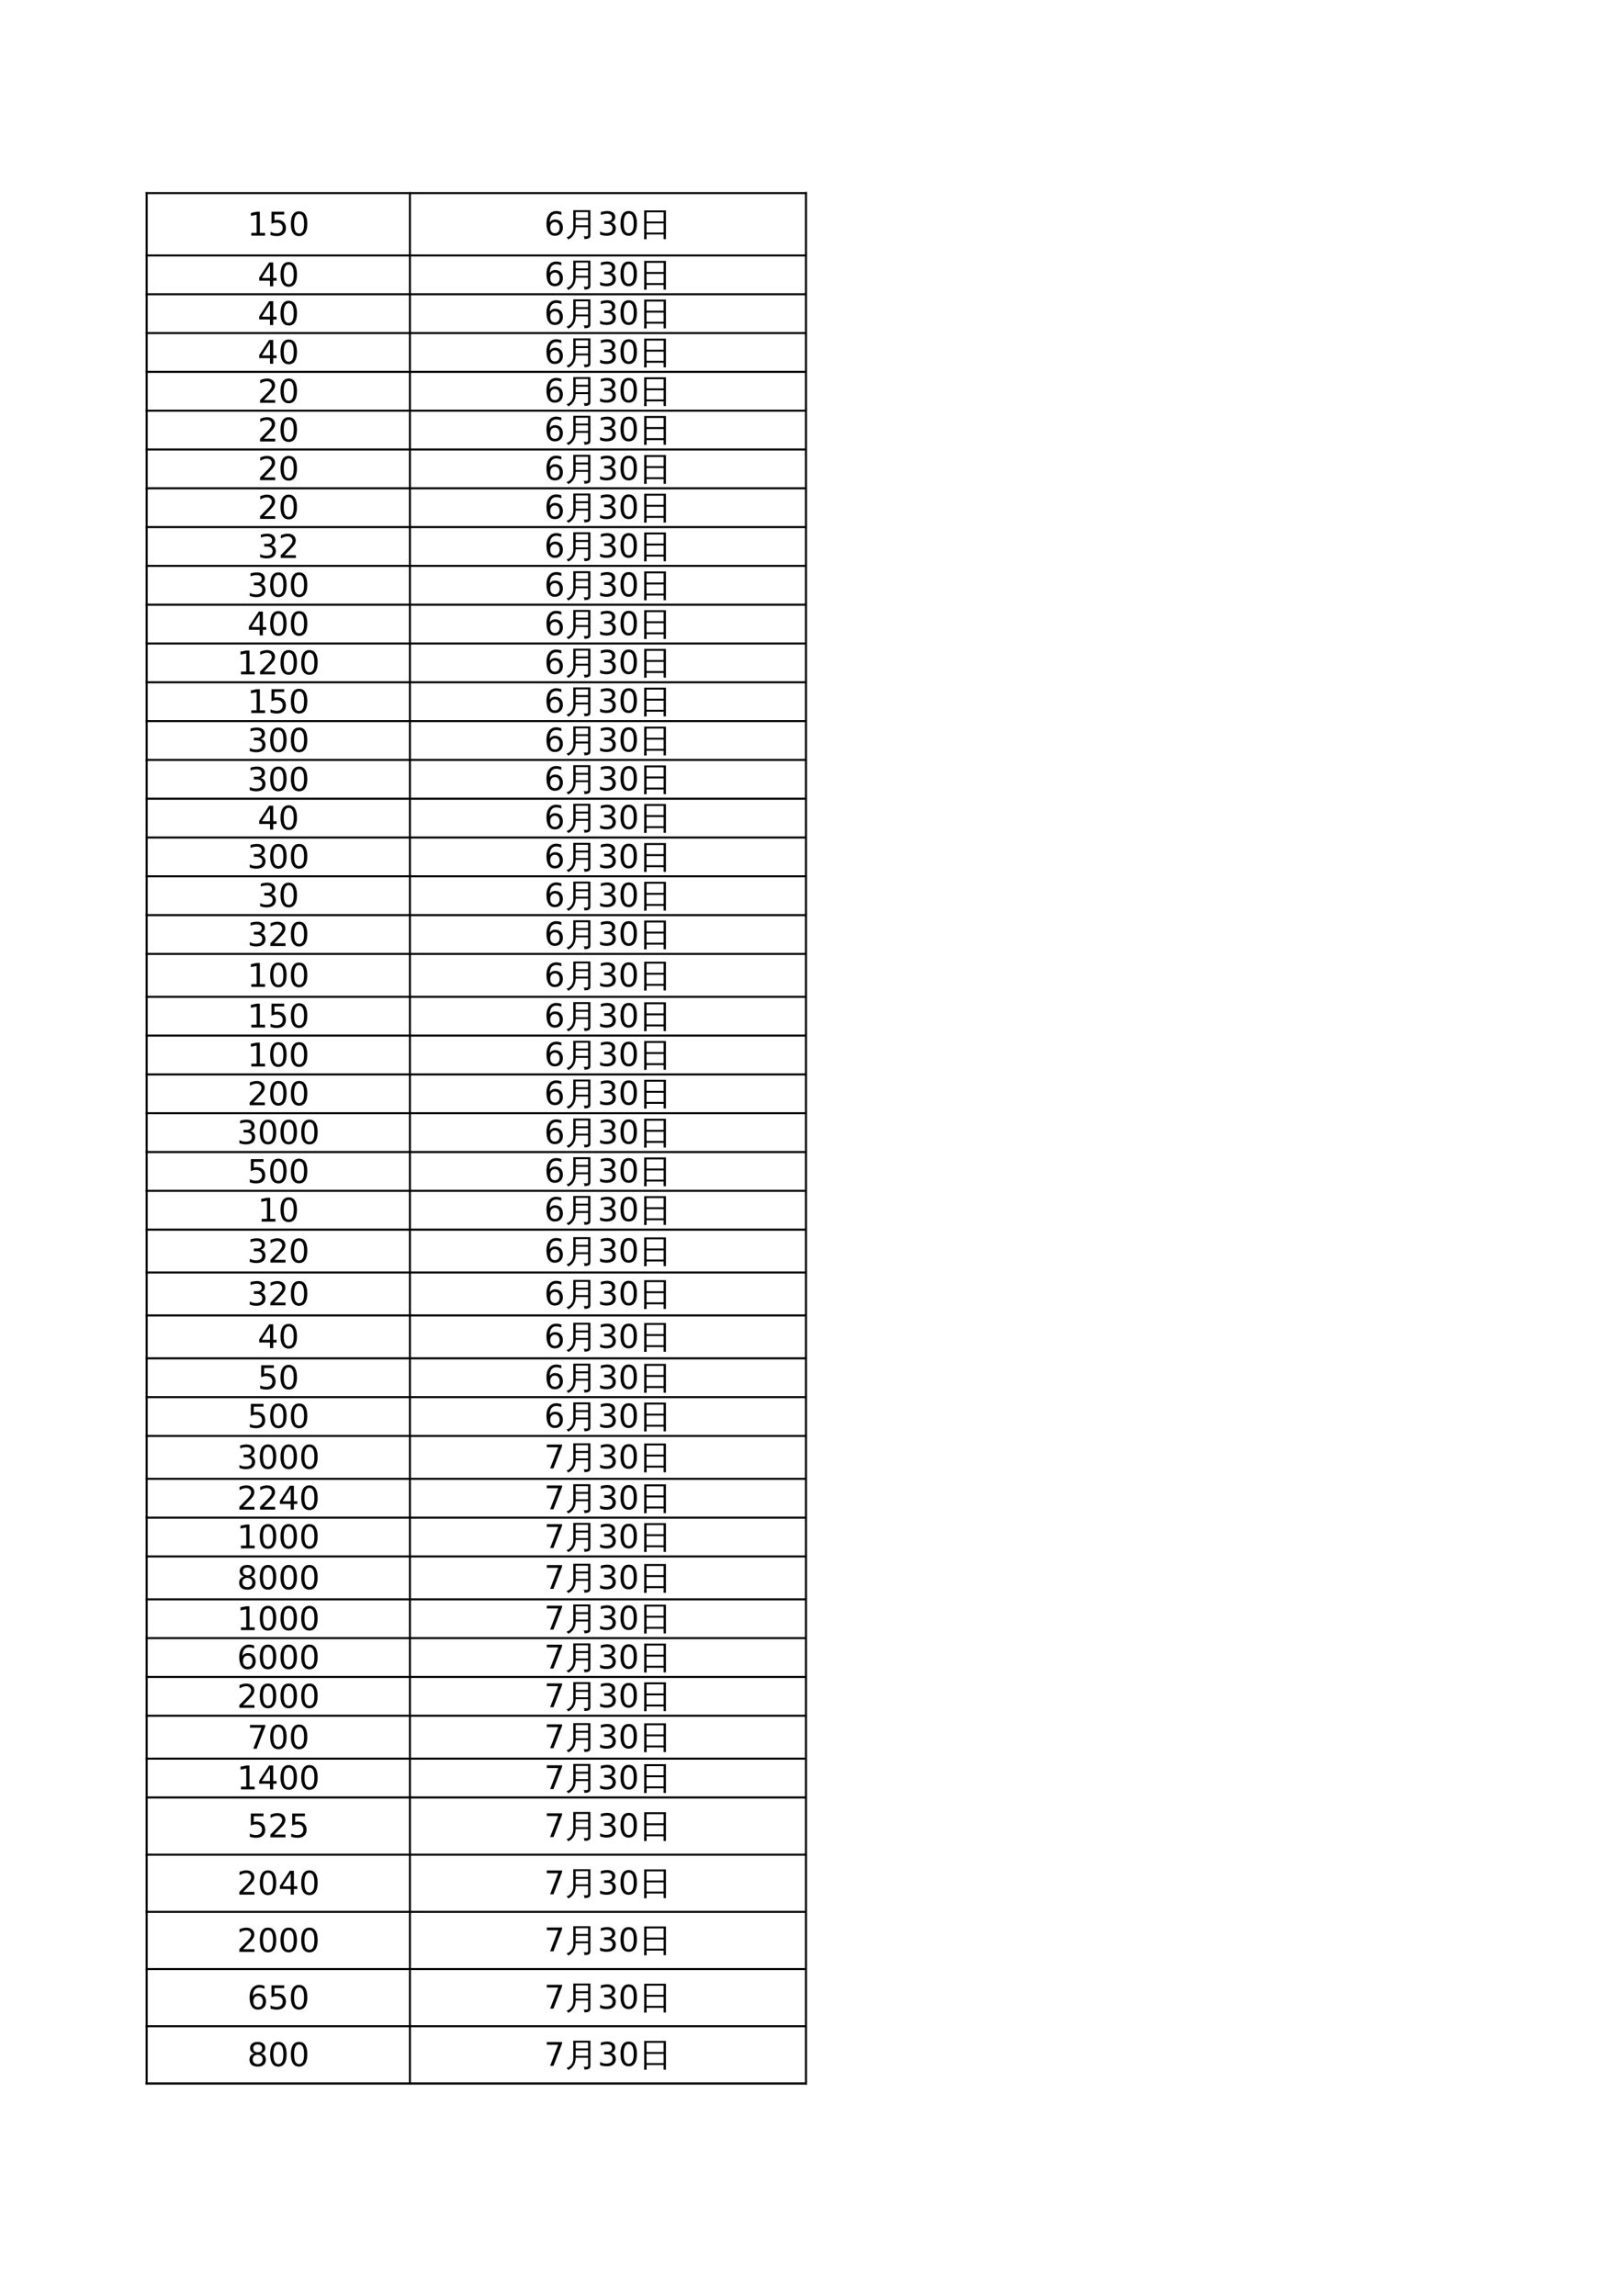<?xml version="1.0" encoding="UTF-8"?>
<svg xmlns="http://www.w3.org/2000/svg" xmlns:xlink="http://www.w3.org/1999/xlink" width="595.304pt" height="841.89pt" viewBox="0 0 595.304 841.89" version="1.1">
<defs>
<g>
<symbol overflow="visible" id="glyph0-0">
<path style="stroke:none;" d="M 0.594 2.125 L 0.594 -8.453 L 6.594 -8.453 L 6.594 2.125 Z M 1.266 1.453 L 5.922 1.453 L 5.922 -7.781 L 1.266 -7.781 Z M 1.266 1.453 "/>
</symbol>
<symbol overflow="visible" id="glyph0-1">
<path style="stroke:none;" d="M 1.484 -1 L 3.422 -1 L 3.422 -7.656 L 1.312 -7.234 L 1.312 -8.312 L 3.406 -8.734 L 4.594 -8.734 L 4.594 -1 L 6.516 -1 L 6.516 0 L 1.484 0 Z M 1.484 -1 "/>
</symbol>
<symbol overflow="visible" id="glyph0-2">
<path style="stroke:none;" d="M 1.297 -8.734 L 5.938 -8.734 L 5.938 -7.734 L 2.375 -7.734 L 2.375 -5.594 C 2.551 -5.656 2.723 -5.703 2.891 -5.734 C 3.055 -5.766 3.227 -5.781 3.406 -5.781 C 4.383 -5.781 5.156 -5.508 5.719 -4.969 C 6.289 -4.438 6.578 -3.711 6.578 -2.797 C 6.578 -1.859 6.285 -1.129 5.703 -0.609 C 5.117 -0.086 4.289 0.172 3.219 0.172 C 2.852 0.172 2.477 0.141 2.094 0.078 C 1.719 0.016 1.328 -0.078 0.922 -0.203 L 0.922 -1.391 C 1.273 -1.203 1.641 -1.062 2.016 -0.969 C 2.391 -0.875 2.785 -0.828 3.203 -0.828 C 3.879 -0.828 4.41 -1.004 4.797 -1.359 C 5.191 -1.711 5.391 -2.191 5.391 -2.797 C 5.391 -3.41 5.191 -3.895 4.797 -4.25 C 4.41 -4.602 3.879 -4.781 3.203 -4.781 C 2.891 -4.781 2.57 -4.742 2.25 -4.672 C 1.938 -4.598 1.617 -4.488 1.297 -4.344 Z M 1.297 -8.734 "/>
</symbol>
<symbol overflow="visible" id="glyph0-3">
<path style="stroke:none;" d="M 3.812 -7.953 C 3.195 -7.953 2.738 -7.648 2.438 -7.047 C 2.133 -6.453 1.984 -5.555 1.984 -4.359 C 1.984 -3.16 2.133 -2.258 2.438 -1.656 C 2.738 -1.062 3.195 -0.766 3.812 -0.766 C 4.426 -0.766 4.883 -1.062 5.188 -1.656 C 5.488 -2.258 5.641 -3.16 5.641 -4.359 C 5.641 -5.555 5.488 -6.453 5.188 -7.047 C 4.883 -7.648 4.426 -7.953 3.812 -7.953 Z M 3.812 -8.891 C 4.789 -8.891 5.535 -8.504 6.047 -7.734 C 6.566 -6.961 6.828 -5.836 6.828 -4.359 C 6.828 -2.891 6.566 -1.766 6.047 -0.984 C 5.535 -0.211 4.789 0.172 3.812 0.172 C 2.832 0.172 2.082 -0.211 1.562 -0.984 C 1.051 -1.766 0.797 -2.891 0.797 -4.359 C 0.797 -5.836 1.051 -6.961 1.562 -7.734 C 2.082 -8.504 2.832 -8.891 3.812 -8.891 Z M 3.812 -8.891 "/>
</symbol>
<symbol overflow="visible" id="glyph0-4">
<path style="stroke:none;" d="M 4.531 -7.703 L 1.547 -3.047 L 4.531 -3.047 Z M 4.219 -8.734 L 5.703 -8.734 L 5.703 -3.047 L 6.953 -3.047 L 6.953 -2.062 L 5.703 -2.062 L 5.703 0 L 4.531 0 L 4.531 -2.062 L 0.578 -2.062 L 0.578 -3.203 Z M 4.219 -8.734 "/>
</symbol>
<symbol overflow="visible" id="glyph0-5">
<path style="stroke:none;" d="M 2.297 -1 L 6.422 -1 L 6.422 0 L 0.875 0 L 0.875 -1 C 1.32 -1.457 1.93 -2.078 2.703 -2.859 C 3.484 -3.641 3.973 -4.145 4.172 -4.375 C 4.547 -4.801 4.805 -5.16 4.953 -5.453 C 5.109 -5.754 5.188 -6.047 5.188 -6.328 C 5.188 -6.785 5.023 -7.16 4.703 -7.453 C 4.379 -7.754 3.953 -7.906 3.422 -7.906 C 3.055 -7.906 2.664 -7.836 2.25 -7.703 C 1.844 -7.578 1.406 -7.383 0.938 -7.125 L 0.938 -8.312 C 1.414 -8.508 1.859 -8.656 2.266 -8.75 C 2.68 -8.844 3.062 -8.891 3.406 -8.891 C 4.312 -8.891 5.031 -8.66 5.562 -8.203 C 6.102 -7.754 6.375 -7.156 6.375 -6.406 C 6.375 -6.039 6.305 -5.695 6.172 -5.375 C 6.035 -5.051 5.789 -4.676 5.438 -4.25 C 5.344 -4.133 5.035 -3.805 4.516 -3.266 C 3.992 -2.723 3.254 -1.969 2.297 -1 Z M 2.297 -1 "/>
</symbol>
<symbol overflow="visible" id="glyph0-6">
<path style="stroke:none;" d="M 4.859 -4.703 C 5.43 -4.586 5.875 -4.336 6.188 -3.953 C 6.508 -3.566 6.672 -3.098 6.672 -2.547 C 6.672 -1.68 6.375 -1.008 5.781 -0.531 C 5.188 -0.062 4.344 0.172 3.25 0.172 C 2.883 0.172 2.504 0.133 2.109 0.062 C 1.723 -0.008 1.32 -0.117 0.906 -0.266 L 0.906 -1.406 C 1.238 -1.219 1.598 -1.07 1.984 -0.969 C 2.379 -0.875 2.789 -0.828 3.219 -0.828 C 3.957 -0.828 4.52 -0.973 4.906 -1.266 C 5.289 -1.555 5.484 -1.984 5.484 -2.547 C 5.484 -3.055 5.301 -3.457 4.938 -3.75 C 4.582 -4.039 4.082 -4.188 3.438 -4.188 L 2.422 -4.188 L 2.422 -5.156 L 3.484 -5.156 C 4.066 -5.156 4.508 -5.27 4.812 -5.5 C 5.125 -5.738 5.281 -6.07 5.281 -6.5 C 5.281 -6.957 5.117 -7.305 4.797 -7.547 C 4.484 -7.785 4.031 -7.906 3.438 -7.906 C 3.113 -7.906 2.766 -7.867 2.391 -7.797 C 2.023 -7.723 1.617 -7.613 1.172 -7.469 L 1.172 -8.516 C 1.617 -8.641 2.039 -8.734 2.438 -8.797 C 2.832 -8.859 3.203 -8.891 3.547 -8.891 C 4.441 -8.891 5.148 -8.688 5.672 -8.281 C 6.191 -7.875 6.453 -7.32 6.453 -6.625 C 6.453 -6.145 6.312 -5.738 6.031 -5.406 C 5.758 -5.07 5.367 -4.836 4.859 -4.703 Z M 4.859 -4.703 "/>
</symbol>
<symbol overflow="visible" id="glyph0-7">
<path style="stroke:none;" d="M 3.812 -4.156 C 3.25 -4.156 2.805 -4.004 2.484 -3.703 C 2.16 -3.398 2 -2.984 2 -2.453 C 2 -1.93 2.16 -1.52 2.484 -1.219 C 2.805 -0.914 3.25 -0.766 3.812 -0.766 C 4.375 -0.766 4.816 -0.914 5.141 -1.219 C 5.461 -1.52 5.625 -1.93 5.625 -2.453 C 5.625 -2.984 5.461 -3.398 5.141 -3.703 C 4.816 -4.004 4.375 -4.156 3.812 -4.156 Z M 2.625 -4.656 C 2.113 -4.781 1.719 -5.016 1.438 -5.359 C 1.156 -5.703 1.016 -6.125 1.016 -6.625 C 1.016 -7.32 1.266 -7.875 1.766 -8.281 C 2.266 -8.688 2.945 -8.891 3.812 -8.891 C 4.676 -8.891 5.352 -8.688 5.844 -8.281 C 6.344 -7.875 6.594 -7.32 6.594 -6.625 C 6.594 -6.125 6.453 -5.703 6.172 -5.359 C 5.891 -5.016 5.5 -4.781 5 -4.656 C 5.57 -4.52 6.016 -4.258 6.328 -3.875 C 6.648 -3.488 6.812 -3.016 6.812 -2.453 C 6.812 -1.609 6.551 -0.957 6.031 -0.5 C 5.508 -0.051 4.77 0.172 3.812 0.172 C 2.844 0.172 2.098 -0.051 1.578 -0.5 C 1.066 -0.957 0.812 -1.609 0.812 -2.453 C 0.812 -3.016 0.969 -3.488 1.281 -3.875 C 1.602 -4.258 2.051 -4.52 2.625 -4.656 Z M 2.188 -6.516 C 2.188 -6.066 2.328 -5.711 2.609 -5.453 C 2.898 -5.203 3.301 -5.078 3.812 -5.078 C 4.312 -5.078 4.707 -5.203 5 -5.453 C 5.289 -5.711 5.438 -6.066 5.438 -6.516 C 5.438 -6.973 5.289 -7.328 5 -7.578 C 4.707 -7.828 4.312 -7.953 3.812 -7.953 C 3.301 -7.953 2.898 -7.828 2.609 -7.578 C 2.328 -7.328 2.188 -6.973 2.188 -6.516 Z M 2.188 -6.516 "/>
</symbol>
<symbol overflow="visible" id="glyph0-8">
<path style="stroke:none;" d="M 3.953 -4.844 C 3.422 -4.844 3 -4.66 2.688 -4.297 C 2.383 -3.93 2.234 -3.43 2.234 -2.797 C 2.234 -2.172 2.383 -1.676 2.688 -1.312 C 3 -0.945 3.422 -0.766 3.953 -0.766 C 4.484 -0.766 4.906 -0.945 5.219 -1.312 C 5.531 -1.676 5.688 -2.172 5.688 -2.797 C 5.688 -3.43 5.531 -3.93 5.219 -4.297 C 4.906 -4.66 4.484 -4.844 3.953 -4.844 Z M 6.297 -8.547 L 6.297 -7.469 C 6.004 -7.602 5.707 -7.707 5.406 -7.781 C 5.102 -7.863 4.801 -7.906 4.5 -7.906 C 3.719 -7.906 3.117 -7.641 2.703 -7.109 C 2.297 -6.578 2.066 -5.781 2.016 -4.719 C 2.242 -5.062 2.531 -5.32 2.875 -5.5 C 3.227 -5.688 3.613 -5.781 4.031 -5.781 C 4.906 -5.781 5.598 -5.508 6.109 -4.969 C 6.617 -4.438 6.875 -3.711 6.875 -2.797 C 6.875 -1.898 6.609 -1.18 6.078 -0.641 C 5.547 -0.098 4.836 0.172 3.953 0.172 C 2.941 0.172 2.172 -0.211 1.641 -0.984 C 1.109 -1.766 0.844 -2.891 0.844 -4.359 C 0.844 -5.742 1.164 -6.844 1.812 -7.656 C 2.469 -8.477 3.348 -8.891 4.453 -8.891 C 4.754 -8.891 5.055 -8.859 5.359 -8.797 C 5.66 -8.742 5.973 -8.66 6.297 -8.547 Z M 6.297 -8.547 "/>
</symbol>
<symbol overflow="visible" id="glyph0-9">
<path style="stroke:none;" d="M 0.984 -8.734 L 6.594 -8.734 L 6.594 -8.234 L 3.422 0 L 2.188 0 L 5.172 -7.734 L 0.984 -7.734 Z M 0.984 -8.734 "/>
</symbol>
<symbol overflow="visible" id="glyph1-0">
<path style="stroke:none;" d="M 0.391 0 L 0.391 -7.984 L 3.578 -7.984 L 3.578 0 Z M 0.797 -0.391 L 3.188 -0.391 L 3.188 -7.578 L 0.797 -7.578 Z M 0.797 -0.391 "/>
</symbol>
<symbol overflow="visible" id="glyph1-1">
<path style="stroke:none;" d="M 8.484 -0.391 L 8.484 -2.969 L 3.938 -2.969 C 3.945 -1.875 3.691 -0.938 3.172 -0.156 C 2.648 0.625 1.988 1.188 1.188 1.531 C 1.062 1.188 0.832 0.941 0.5 0.797 C 1.258 0.586 1.879 0.16 2.359 -0.484 C 2.836 -1.141 3.078 -1.93 3.078 -2.859 L 3.062 -9.203 L 9.344 -9.203 L 9.344 -0.078 C 9.344 0.473 9.176 0.848 8.844 1.047 C 8.469 1.266 7.895 1.375 7.125 1.375 C 7.207 0.969 7.109 0.613 6.828 0.312 C 7.086 0.344 7.383 0.359 7.719 0.359 C 8.051 0.367 8.258 0.336 8.344 0.266 C 8.438 0.191 8.484 -0.023 8.484 -0.391 Z M 8.484 -6.375 L 8.484 -8.5 L 3.938 -8.5 L 3.938 -6.375 Z M 8.484 -3.656 L 8.484 -5.672 L 3.938 -5.672 L 3.938 -3.656 Z M 8.484 -3.656 "/>
</symbol>
<symbol overflow="visible" id="glyph1-2">
<path style="stroke:none;" d="M 2.797 1.453 C 2.484 1.422 2.164 1.422 1.844 1.453 C 1.875 0.867 1.891 0.285 1.891 -0.297 L 1.891 -9.125 L 9.859 -9.125 L 9.859 1.422 L 9.016 1.422 L 9.016 -0.297 L 2.75 -0.297 C 2.75 0.285 2.766 0.867 2.797 1.453 Z M 9.016 -5.062 L 9.016 -8.422 L 2.75 -8.422 L 2.75 -5.062 Z M 9.016 -1 L 9.016 -4.359 L 2.75 -4.359 L 2.75 -1 Z M 9.016 -1 "/>
</symbol>
</g>
</defs>
<g id="surface26">
<path style="fill:none;stroke-width:0.75;stroke-linecap:butt;stroke-linejoin:round;stroke:rgb(0%,0%,0%);stroke-opacity:1;stroke-miterlimit:10;" d="M 53.434 771.081 L 295.992 771.081 " transform="matrix(1,0,0,-1,0,841.89)"/>
<path style="fill:none;stroke-width:0.75;stroke-linecap:butt;stroke-linejoin:round;stroke:rgb(0%,0%,0%);stroke-opacity:1;stroke-miterlimit:10;" d="M 53.801 771.448 L 53.801 77.472 " transform="matrix(1,0,0,-1,0,841.89)"/>
<path style="fill:none;stroke-width:0.75;stroke-linecap:butt;stroke-linejoin:round;stroke:rgb(0%,0%,0%);stroke-opacity:1;stroke-miterlimit:10;" d="M 150.352 771.448 L 150.352 77.472 " transform="matrix(1,0,0,-1,0,841.89)"/>
<path style="fill:none;stroke-width:0.75;stroke-linecap:butt;stroke-linejoin:round;stroke:rgb(0%,0%,0%);stroke-opacity:1;stroke-miterlimit:10;" d="M 295.625 771.448 L 295.625 77.472 " transform="matrix(1,0,0,-1,0,841.89)"/>
<path style="fill:none;stroke-width:0.75;stroke-linecap:butt;stroke-linejoin:round;stroke:rgb(0%,0%,0%);stroke-opacity:1;stroke-miterlimit:10;" d="M 295.625 771.448 L 295.625 77.472 " transform="matrix(1,0,0,-1,0,841.89)"/>
<path style="fill:none;stroke-width:0.75;stroke-linecap:butt;stroke-linejoin:round;stroke:rgb(0%,0%,0%);stroke-opacity:1;stroke-miterlimit:10;" d="M 53.434 748.202 L 295.992 748.202 " transform="matrix(1,0,0,-1,0,841.89)"/>
<path style="fill:none;stroke-width:0.75;stroke-linecap:butt;stroke-linejoin:round;stroke:rgb(0%,0%,0%);stroke-opacity:1;stroke-miterlimit:10;" d="M 53.434 733.976 L 295.992 733.976 " transform="matrix(1,0,0,-1,0,841.89)"/>
<path style="fill:none;stroke-width:0.75;stroke-linecap:butt;stroke-linejoin:round;stroke:rgb(0%,0%,0%);stroke-opacity:1;stroke-miterlimit:10;" d="M 53.434 719.745 L 295.992 719.745 " transform="matrix(1,0,0,-1,0,841.89)"/>
<path style="fill:none;stroke-width:0.75;stroke-linecap:butt;stroke-linejoin:round;stroke:rgb(0%,0%,0%);stroke-opacity:1;stroke-miterlimit:10;" d="M 53.434 705.515 L 295.992 705.515 " transform="matrix(1,0,0,-1,0,841.89)"/>
<path style="fill:none;stroke-width:0.75;stroke-linecap:butt;stroke-linejoin:round;stroke:rgb(0%,0%,0%);stroke-opacity:1;stroke-miterlimit:10;" d="M 53.434 691.284 L 295.992 691.284 " transform="matrix(1,0,0,-1,0,841.89)"/>
<path style="fill:none;stroke-width:0.75;stroke-linecap:butt;stroke-linejoin:round;stroke:rgb(0%,0%,0%);stroke-opacity:1;stroke-miterlimit:10;" d="M 53.434 677.054 L 295.992 677.054 " transform="matrix(1,0,0,-1,0,841.89)"/>
<path style="fill:none;stroke-width:0.75;stroke-linecap:butt;stroke-linejoin:round;stroke:rgb(0%,0%,0%);stroke-opacity:1;stroke-miterlimit:10;" d="M 53.434 662.823 L 295.992 662.823 " transform="matrix(1,0,0,-1,0,841.89)"/>
<path style="fill:none;stroke-width:0.75;stroke-linecap:butt;stroke-linejoin:round;stroke:rgb(0%,0%,0%);stroke-opacity:1;stroke-miterlimit:10;" d="M 53.434 648.597 L 295.992 648.597 " transform="matrix(1,0,0,-1,0,841.89)"/>
<path style="fill:none;stroke-width:0.75;stroke-linecap:butt;stroke-linejoin:round;stroke:rgb(0%,0%,0%);stroke-opacity:1;stroke-miterlimit:10;" d="M 53.434 634.366 L 295.992 634.366 " transform="matrix(1,0,0,-1,0,841.89)"/>
<path style="fill:none;stroke-width:0.75;stroke-linecap:butt;stroke-linejoin:round;stroke:rgb(0%,0%,0%);stroke-opacity:1;stroke-miterlimit:10;" d="M 53.434 620.136 L 295.992 620.136 " transform="matrix(1,0,0,-1,0,841.89)"/>
<path style="fill:none;stroke-width:0.75;stroke-linecap:butt;stroke-linejoin:round;stroke:rgb(0%,0%,0%);stroke-opacity:1;stroke-miterlimit:10;" d="M 53.434 605.905 L 295.992 605.905 " transform="matrix(1,0,0,-1,0,841.89)"/>
<path style="fill:none;stroke-width:0.75;stroke-linecap:butt;stroke-linejoin:round;stroke:rgb(0%,0%,0%);stroke-opacity:1;stroke-miterlimit:10;" d="M 53.434 591.675 L 295.992 591.675 " transform="matrix(1,0,0,-1,0,841.89)"/>
<path style="fill:none;stroke-width:0.75;stroke-linecap:butt;stroke-linejoin:round;stroke:rgb(0%,0%,0%);stroke-opacity:1;stroke-miterlimit:10;" d="M 53.434 577.444 L 295.992 577.444 " transform="matrix(1,0,0,-1,0,841.89)"/>
<path style="fill:none;stroke-width:0.75;stroke-linecap:butt;stroke-linejoin:round;stroke:rgb(0%,0%,0%);stroke-opacity:1;stroke-miterlimit:10;" d="M 53.434 563.214 L 295.992 563.214 " transform="matrix(1,0,0,-1,0,841.89)"/>
<path style="fill:none;stroke-width:0.75;stroke-linecap:butt;stroke-linejoin:round;stroke:rgb(0%,0%,0%);stroke-opacity:1;stroke-miterlimit:10;" d="M 53.434 548.984 L 295.992 548.984 " transform="matrix(1,0,0,-1,0,841.89)"/>
<path style="fill:none;stroke-width:0.75;stroke-linecap:butt;stroke-linejoin:round;stroke:rgb(0%,0%,0%);stroke-opacity:1;stroke-miterlimit:10;" d="M 53.434 534.757 L 295.992 534.757 " transform="matrix(1,0,0,-1,0,841.89)"/>
<path style="fill:none;stroke-width:0.75;stroke-linecap:butt;stroke-linejoin:round;stroke:rgb(0%,0%,0%);stroke-opacity:1;stroke-miterlimit:10;" d="M 53.434 520.526 L 295.992 520.526 " transform="matrix(1,0,0,-1,0,841.89)"/>
<path style="fill:none;stroke-width:0.75;stroke-linecap:butt;stroke-linejoin:round;stroke:rgb(0%,0%,0%);stroke-opacity:1;stroke-miterlimit:10;" d="M 53.434 506.296 L 295.992 506.296 " transform="matrix(1,0,0,-1,0,841.89)"/>
<path style="fill:none;stroke-width:0.75;stroke-linecap:butt;stroke-linejoin:round;stroke:rgb(0%,0%,0%);stroke-opacity:1;stroke-miterlimit:10;" d="M 53.434 492.066 L 295.992 492.066 " transform="matrix(1,0,0,-1,0,841.89)"/>
<path style="fill:none;stroke-width:0.75;stroke-linecap:butt;stroke-linejoin:round;stroke:rgb(0%,0%,0%);stroke-opacity:1;stroke-miterlimit:10;" d="M 53.434 476.331 L 295.992 476.331 " transform="matrix(1,0,0,-1,0,841.89)"/>
<path style="fill:none;stroke-width:0.75;stroke-linecap:butt;stroke-linejoin:round;stroke:rgb(0%,0%,0%);stroke-opacity:1;stroke-miterlimit:10;" d="M 53.434 462.105 L 295.992 462.105 " transform="matrix(1,0,0,-1,0,841.89)"/>
<path style="fill:none;stroke-width:0.75;stroke-linecap:butt;stroke-linejoin:round;stroke:rgb(0%,0%,0%);stroke-opacity:1;stroke-miterlimit:10;" d="M 53.434 447.874 L 295.992 447.874 " transform="matrix(1,0,0,-1,0,841.89)"/>
<path style="fill:none;stroke-width:0.75;stroke-linecap:butt;stroke-linejoin:round;stroke:rgb(0%,0%,0%);stroke-opacity:1;stroke-miterlimit:10;" d="M 53.434 433.644 L 295.992 433.644 " transform="matrix(1,0,0,-1,0,841.89)"/>
<path style="fill:none;stroke-width:0.75;stroke-linecap:butt;stroke-linejoin:round;stroke:rgb(0%,0%,0%);stroke-opacity:1;stroke-miterlimit:10;" d="M 53.434 419.413 L 295.992 419.413 " transform="matrix(1,0,0,-1,0,841.89)"/>
<path style="fill:none;stroke-width:0.75;stroke-linecap:butt;stroke-linejoin:round;stroke:rgb(0%,0%,0%);stroke-opacity:1;stroke-miterlimit:10;" d="M 53.434 405.183 L 295.992 405.183 " transform="matrix(1,0,0,-1,0,841.89)"/>
<path style="fill:none;stroke-width:0.75;stroke-linecap:butt;stroke-linejoin:round;stroke:rgb(0%,0%,0%);stroke-opacity:1;stroke-miterlimit:10;" d="M 53.434 390.952 L 295.992 390.952 " transform="matrix(1,0,0,-1,0,841.89)"/>
<path style="fill:none;stroke-width:0.75;stroke-linecap:butt;stroke-linejoin:round;stroke:rgb(0%,0%,0%);stroke-opacity:1;stroke-miterlimit:10;" d="M 53.434 375.222 L 295.992 375.222 " transform="matrix(1,0,0,-1,0,841.89)"/>
<path style="fill:none;stroke-width:0.75;stroke-linecap:butt;stroke-linejoin:round;stroke:rgb(0%,0%,0%);stroke-opacity:1;stroke-miterlimit:10;" d="M 53.434 359.487 L 295.992 359.487 " transform="matrix(1,0,0,-1,0,841.89)"/>
<path style="fill:none;stroke-width:0.75;stroke-linecap:butt;stroke-linejoin:round;stroke:rgb(0%,0%,0%);stroke-opacity:1;stroke-miterlimit:10;" d="M 53.434 343.757 L 295.992 343.757 " transform="matrix(1,0,0,-1,0,841.89)"/>
<path style="fill:none;stroke-width:0.75;stroke-linecap:butt;stroke-linejoin:round;stroke:rgb(0%,0%,0%);stroke-opacity:1;stroke-miterlimit:10;" d="M 53.434 329.526 L 295.992 329.526 " transform="matrix(1,0,0,-1,0,841.89)"/>
<path style="fill:none;stroke-width:0.75;stroke-linecap:butt;stroke-linejoin:round;stroke:rgb(0%,0%,0%);stroke-opacity:1;stroke-miterlimit:10;" d="M 53.434 315.296 L 295.992 315.296 " transform="matrix(1,0,0,-1,0,841.89)"/>
<path style="fill:none;stroke-width:0.75;stroke-linecap:butt;stroke-linejoin:round;stroke:rgb(0%,0%,0%);stroke-opacity:1;stroke-miterlimit:10;" d="M 53.434 299.566 L 295.992 299.566 " transform="matrix(1,0,0,-1,0,841.89)"/>
<path style="fill:none;stroke-width:0.75;stroke-linecap:butt;stroke-linejoin:round;stroke:rgb(0%,0%,0%);stroke-opacity:1;stroke-miterlimit:10;" d="M 53.434 285.335 L 295.992 285.335 " transform="matrix(1,0,0,-1,0,841.89)"/>
<path style="fill:none;stroke-width:0.75;stroke-linecap:butt;stroke-linejoin:round;stroke:rgb(0%,0%,0%);stroke-opacity:1;stroke-miterlimit:10;" d="M 53.434 271.105 L 295.992 271.105 " transform="matrix(1,0,0,-1,0,841.89)"/>
<path style="fill:none;stroke-width:0.75;stroke-linecap:butt;stroke-linejoin:round;stroke:rgb(0%,0%,0%);stroke-opacity:1;stroke-miterlimit:10;" d="M 53.434 255.37 L 295.992 255.37 " transform="matrix(1,0,0,-1,0,841.89)"/>
<path style="fill:none;stroke-width:0.75;stroke-linecap:butt;stroke-linejoin:round;stroke:rgb(0%,0%,0%);stroke-opacity:1;stroke-miterlimit:10;" d="M 53.434 241.144 L 295.992 241.144 " transform="matrix(1,0,0,-1,0,841.89)"/>
<path style="fill:none;stroke-width:0.75;stroke-linecap:butt;stroke-linejoin:round;stroke:rgb(0%,0%,0%);stroke-opacity:1;stroke-miterlimit:10;" d="M 53.434 226.913 L 295.992 226.913 " transform="matrix(1,0,0,-1,0,841.89)"/>
<path style="fill:none;stroke-width:0.75;stroke-linecap:butt;stroke-linejoin:round;stroke:rgb(0%,0%,0%);stroke-opacity:1;stroke-miterlimit:10;" d="M 53.434 212.683 L 295.992 212.683 " transform="matrix(1,0,0,-1,0,841.89)"/>
<path style="fill:none;stroke-width:0.75;stroke-linecap:butt;stroke-linejoin:round;stroke:rgb(0%,0%,0%);stroke-opacity:1;stroke-miterlimit:10;" d="M 53.434 196.948 L 295.992 196.948 " transform="matrix(1,0,0,-1,0,841.89)"/>
<path style="fill:none;stroke-width:0.75;stroke-linecap:butt;stroke-linejoin:round;stroke:rgb(0%,0%,0%);stroke-opacity:1;stroke-miterlimit:10;" d="M 53.434 182.722 L 295.992 182.722 " transform="matrix(1,0,0,-1,0,841.89)"/>
<path style="fill:none;stroke-width:0.75;stroke-linecap:butt;stroke-linejoin:round;stroke:rgb(0%,0%,0%);stroke-opacity:1;stroke-miterlimit:10;" d="M 53.434 161.745 L 295.992 161.745 " transform="matrix(1,0,0,-1,0,841.89)"/>
<path style="fill:none;stroke-width:0.75;stroke-linecap:butt;stroke-linejoin:round;stroke:rgb(0%,0%,0%);stroke-opacity:1;stroke-miterlimit:10;" d="M 53.434 140.769 L 295.992 140.769 " transform="matrix(1,0,0,-1,0,841.89)"/>
<path style="fill:none;stroke-width:0.75;stroke-linecap:butt;stroke-linejoin:round;stroke:rgb(0%,0%,0%);stroke-opacity:1;stroke-miterlimit:10;" d="M 53.434 119.792 L 295.992 119.792 " transform="matrix(1,0,0,-1,0,841.89)"/>
<path style="fill:none;stroke-width:0.75;stroke-linecap:butt;stroke-linejoin:round;stroke:rgb(0%,0%,0%);stroke-opacity:1;stroke-miterlimit:10;" d="M 53.434 98.816 L 295.992 98.816 " transform="matrix(1,0,0,-1,0,841.89)"/>
<path style="fill:none;stroke-width:0.75;stroke-linecap:butt;stroke-linejoin:round;stroke:rgb(0%,0%,0%);stroke-opacity:1;stroke-miterlimit:10;" d="M 53.434 77.839 L 295.992 77.839 " transform="matrix(1,0,0,-1,0,841.89)"/>
<path style="fill:none;stroke-width:0.75;stroke-linecap:butt;stroke-linejoin:round;stroke:rgb(0%,0%,0%);stroke-opacity:1;stroke-miterlimit:10;" d="M 53.434 77.839 L 295.992 77.839 " transform="matrix(1,0,0,-1,0,841.89)"/>
<g style="fill:rgb(0%,0%,0%);fill-opacity:1;">
  <use xlink:href="#glyph0-1" x="90.709" y="86.401"/>
</g>
<g style="fill:rgb(0%,0%,0%);fill-opacity:1;">
  <use xlink:href="#glyph0-2" x="98.299" y="86.401"/>
</g>
<g style="fill:rgb(0%,0%,0%);fill-opacity:1;">
  <use xlink:href="#glyph0-3" x="105.89" y="86.401"/>
</g>
<g style="fill:rgb(0%,0%,0%);fill-opacity:1;">
  <use xlink:href="#glyph0-4" x="94.507" y="104.996"/>
</g>
<g style="fill:rgb(0%,0%,0%);fill-opacity:1;">
  <use xlink:href="#glyph0-3" x="102.097" y="104.996"/>
</g>
<g style="fill:rgb(0%,0%,0%);fill-opacity:1;">
  <use xlink:href="#glyph0-4" x="94.507" y="119.198"/>
</g>
<g style="fill:rgb(0%,0%,0%);fill-opacity:1;">
  <use xlink:href="#glyph0-3" x="102.097" y="119.198"/>
</g>
<g style="fill:rgb(0%,0%,0%);fill-opacity:1;">
  <use xlink:href="#glyph0-4" x="94.507" y="133.399"/>
</g>
<g style="fill:rgb(0%,0%,0%);fill-opacity:1;">
  <use xlink:href="#glyph0-3" x="102.097" y="133.399"/>
</g>
<g style="fill:rgb(0%,0%,0%);fill-opacity:1;">
  <use xlink:href="#glyph0-5" x="94.507" y="147.714"/>
</g>
<g style="fill:rgb(0%,0%,0%);fill-opacity:1;">
  <use xlink:href="#glyph0-3" x="102.097" y="147.714"/>
</g>
<g style="fill:rgb(0%,0%,0%);fill-opacity:1;">
  <use xlink:href="#glyph0-5" x="94.507" y="161.888"/>
</g>
<g style="fill:rgb(0%,0%,0%);fill-opacity:1;">
  <use xlink:href="#glyph0-3" x="102.097" y="161.888"/>
</g>
<g style="fill:rgb(0%,0%,0%);fill-opacity:1;">
  <use xlink:href="#glyph0-5" x="94.507" y="176.089"/>
</g>
<g style="fill:rgb(0%,0%,0%);fill-opacity:1;">
  <use xlink:href="#glyph0-3" x="102.097" y="176.089"/>
</g>
<g style="fill:rgb(0%,0%,0%);fill-opacity:1;">
  <use xlink:href="#glyph0-5" x="94.507" y="190.291"/>
</g>
<g style="fill:rgb(0%,0%,0%);fill-opacity:1;">
  <use xlink:href="#glyph0-3" x="102.097" y="190.291"/>
</g>
<g style="fill:rgb(0%,0%,0%);fill-opacity:1;">
  <use xlink:href="#glyph0-6" x="94.507" y="204.606"/>
</g>
<g style="fill:rgb(0%,0%,0%);fill-opacity:1;">
  <use xlink:href="#glyph0-5" x="102.097" y="204.606"/>
</g>
<g style="fill:rgb(0%,0%,0%);fill-opacity:1;">
  <use xlink:href="#glyph0-6" x="90.709" y="218.807"/>
</g>
<g style="fill:rgb(0%,0%,0%);fill-opacity:1;">
  <use xlink:href="#glyph0-3" x="98.299" y="218.807"/>
</g>
<g style="fill:rgb(0%,0%,0%);fill-opacity:1;">
  <use xlink:href="#glyph0-3" x="105.89" y="218.807"/>
</g>
<g style="fill:rgb(0%,0%,0%);fill-opacity:1;">
  <use xlink:href="#glyph0-4" x="90.709" y="233.009"/>
</g>
<g style="fill:rgb(0%,0%,0%);fill-opacity:1;">
  <use xlink:href="#glyph0-3" x="98.299" y="233.009"/>
</g>
<g style="fill:rgb(0%,0%,0%);fill-opacity:1;">
  <use xlink:href="#glyph0-3" x="105.89" y="233.009"/>
</g>
<g style="fill:rgb(0%,0%,0%);fill-opacity:1;">
  <use xlink:href="#glyph0-1" x="86.91" y="247.295"/>
</g>
<g style="fill:rgb(0%,0%,0%);fill-opacity:1;">
  <use xlink:href="#glyph0-5" x="94.5" y="247.295"/>
</g>
<g style="fill:rgb(0%,0%,0%);fill-opacity:1;">
  <use xlink:href="#glyph0-3" x="102.091" y="247.295"/>
</g>
<g style="fill:rgb(0%,0%,0%);fill-opacity:1;">
  <use xlink:href="#glyph0-3" x="109.681" y="247.295"/>
</g>
<g style="fill:rgb(0%,0%,0%);fill-opacity:1;">
  <use xlink:href="#glyph0-1" x="90.709" y="261.497"/>
</g>
<g style="fill:rgb(0%,0%,0%);fill-opacity:1;">
  <use xlink:href="#glyph0-2" x="98.299" y="261.497"/>
</g>
<g style="fill:rgb(0%,0%,0%);fill-opacity:1;">
  <use xlink:href="#glyph0-3" x="105.89" y="261.497"/>
</g>
<g style="fill:rgb(0%,0%,0%);fill-opacity:1;">
  <use xlink:href="#glyph0-6" x="90.709" y="275.699"/>
</g>
<g style="fill:rgb(0%,0%,0%);fill-opacity:1;">
  <use xlink:href="#glyph0-3" x="98.299" y="275.699"/>
</g>
<g style="fill:rgb(0%,0%,0%);fill-opacity:1;">
  <use xlink:href="#glyph0-3" x="105.89" y="275.699"/>
</g>
<g style="fill:rgb(0%,0%,0%);fill-opacity:1;">
  <use xlink:href="#glyph0-6" x="90.709" y="290.014"/>
</g>
<g style="fill:rgb(0%,0%,0%);fill-opacity:1;">
  <use xlink:href="#glyph0-3" x="98.299" y="290.014"/>
</g>
<g style="fill:rgb(0%,0%,0%);fill-opacity:1;">
  <use xlink:href="#glyph0-3" x="105.89" y="290.014"/>
</g>
<g style="fill:rgb(0%,0%,0%);fill-opacity:1;">
  <use xlink:href="#glyph0-4" x="94.507" y="304.215"/>
</g>
<g style="fill:rgb(0%,0%,0%);fill-opacity:1;">
  <use xlink:href="#glyph0-3" x="102.097" y="304.215"/>
</g>
<g style="fill:rgb(0%,0%,0%);fill-opacity:1;">
  <use xlink:href="#glyph0-6" x="90.709" y="318.388"/>
</g>
<g style="fill:rgb(0%,0%,0%);fill-opacity:1;">
  <use xlink:href="#glyph0-3" x="98.299" y="318.388"/>
</g>
<g style="fill:rgb(0%,0%,0%);fill-opacity:1;">
  <use xlink:href="#glyph0-3" x="105.89" y="318.388"/>
</g>
<g style="fill:rgb(0%,0%,0%);fill-opacity:1;">
  <use xlink:href="#glyph0-6" x="94.507" y="332.59"/>
</g>
<g style="fill:rgb(0%,0%,0%);fill-opacity:1;">
  <use xlink:href="#glyph0-3" x="102.097" y="332.59"/>
</g>
<g style="fill:rgb(0%,0%,0%);fill-opacity:1;">
  <use xlink:href="#glyph0-6" x="90.709" y="346.905"/>
</g>
<g style="fill:rgb(0%,0%,0%);fill-opacity:1;">
  <use xlink:href="#glyph0-5" x="98.299" y="346.905"/>
</g>
<g style="fill:rgb(0%,0%,0%);fill-opacity:1;">
  <use xlink:href="#glyph0-3" x="105.89" y="346.905"/>
</g>
<g style="fill:rgb(0%,0%,0%);fill-opacity:1;">
  <use xlink:href="#glyph0-1" x="90.709" y="361.9"/>
</g>
<g style="fill:rgb(0%,0%,0%);fill-opacity:1;">
  <use xlink:href="#glyph0-3" x="98.299" y="361.9"/>
</g>
<g style="fill:rgb(0%,0%,0%);fill-opacity:1;">
  <use xlink:href="#glyph0-3" x="105.89" y="361.9"/>
</g>
<g style="fill:rgb(0%,0%,0%);fill-opacity:1;">
  <use xlink:href="#glyph0-1" x="90.709" y="376.81"/>
</g>
<g style="fill:rgb(0%,0%,0%);fill-opacity:1;">
  <use xlink:href="#glyph0-2" x="98.299" y="376.81"/>
</g>
<g style="fill:rgb(0%,0%,0%);fill-opacity:1;">
  <use xlink:href="#glyph0-3" x="105.89" y="376.81"/>
</g>
<g style="fill:rgb(0%,0%,0%);fill-opacity:1;">
  <use xlink:href="#glyph0-1" x="90.709" y="391.097"/>
</g>
<g style="fill:rgb(0%,0%,0%);fill-opacity:1;">
  <use xlink:href="#glyph0-3" x="98.299" y="391.097"/>
</g>
<g style="fill:rgb(0%,0%,0%);fill-opacity:1;">
  <use xlink:href="#glyph0-3" x="105.89" y="391.097"/>
</g>
<g style="fill:rgb(0%,0%,0%);fill-opacity:1;">
  <use xlink:href="#glyph0-5" x="90.709" y="405.299"/>
</g>
<g style="fill:rgb(0%,0%,0%);fill-opacity:1;">
  <use xlink:href="#glyph0-3" x="98.299" y="405.299"/>
</g>
<g style="fill:rgb(0%,0%,0%);fill-opacity:1;">
  <use xlink:href="#glyph0-3" x="105.89" y="405.299"/>
</g>
<g style="fill:rgb(0%,0%,0%);fill-opacity:1;">
  <use xlink:href="#glyph0-6" x="86.91" y="419.5"/>
</g>
<g style="fill:rgb(0%,0%,0%);fill-opacity:1;">
  <use xlink:href="#glyph0-3" x="94.5" y="419.5"/>
</g>
<g style="fill:rgb(0%,0%,0%);fill-opacity:1;">
  <use xlink:href="#glyph0-3" x="102.091" y="419.5"/>
</g>
<g style="fill:rgb(0%,0%,0%);fill-opacity:1;">
  <use xlink:href="#glyph0-3" x="109.681" y="419.5"/>
</g>
<g style="fill:rgb(0%,0%,0%);fill-opacity:1;">
  <use xlink:href="#glyph0-2" x="90.709" y="433.815"/>
</g>
<g style="fill:rgb(0%,0%,0%);fill-opacity:1;">
  <use xlink:href="#glyph0-3" x="98.299" y="433.815"/>
</g>
<g style="fill:rgb(0%,0%,0%);fill-opacity:1;">
  <use xlink:href="#glyph0-3" x="105.89" y="433.815"/>
</g>
<g style="fill:rgb(0%,0%,0%);fill-opacity:1;">
  <use xlink:href="#glyph0-1" x="94.507" y="447.988"/>
</g>
<g style="fill:rgb(0%,0%,0%);fill-opacity:1;">
  <use xlink:href="#glyph0-3" x="102.097" y="447.988"/>
</g>
<g style="fill:rgb(0%,0%,0%);fill-opacity:1;">
  <use xlink:href="#glyph0-6" x="90.709" y="463.012"/>
</g>
<g style="fill:rgb(0%,0%,0%);fill-opacity:1;">
  <use xlink:href="#glyph0-5" x="98.299" y="463.012"/>
</g>
<g style="fill:rgb(0%,0%,0%);fill-opacity:1;">
  <use xlink:href="#glyph0-3" x="105.89" y="463.012"/>
</g>
<g style="fill:rgb(0%,0%,0%);fill-opacity:1;">
  <use xlink:href="#glyph0-6" x="90.709" y="478.688"/>
</g>
<g style="fill:rgb(0%,0%,0%);fill-opacity:1;">
  <use xlink:href="#glyph0-5" x="98.299" y="478.688"/>
</g>
<g style="fill:rgb(0%,0%,0%);fill-opacity:1;">
  <use xlink:href="#glyph0-3" x="105.89" y="478.688"/>
</g>
<g style="fill:rgb(0%,0%,0%);fill-opacity:1;">
  <use xlink:href="#glyph0-4" x="94.507" y="494.392"/>
</g>
<g style="fill:rgb(0%,0%,0%);fill-opacity:1;">
  <use xlink:href="#glyph0-3" x="102.097" y="494.392"/>
</g>
<g style="fill:rgb(0%,0%,0%);fill-opacity:1;">
  <use xlink:href="#glyph0-2" x="94.507" y="509.415"/>
</g>
<g style="fill:rgb(0%,0%,0%);fill-opacity:1;">
  <use xlink:href="#glyph0-3" x="102.097" y="509.415"/>
</g>
<g style="fill:rgb(0%,0%,0%);fill-opacity:1;">
  <use xlink:href="#glyph0-2" x="90.709" y="523.588"/>
</g>
<g style="fill:rgb(0%,0%,0%);fill-opacity:1;">
  <use xlink:href="#glyph0-3" x="98.299" y="523.588"/>
</g>
<g style="fill:rgb(0%,0%,0%);fill-opacity:1;">
  <use xlink:href="#glyph0-3" x="105.89" y="523.588"/>
</g>
<g style="fill:rgb(0%,0%,0%);fill-opacity:1;">
  <use xlink:href="#glyph0-6" x="86.91" y="538.612"/>
</g>
<g style="fill:rgb(0%,0%,0%);fill-opacity:1;">
  <use xlink:href="#glyph0-3" x="94.5" y="538.612"/>
</g>
<g style="fill:rgb(0%,0%,0%);fill-opacity:1;">
  <use xlink:href="#glyph0-3" x="102.091" y="538.612"/>
</g>
<g style="fill:rgb(0%,0%,0%);fill-opacity:1;">
  <use xlink:href="#glyph0-3" x="109.681" y="538.612"/>
</g>
<g style="fill:rgb(0%,0%,0%);fill-opacity:1;">
  <use xlink:href="#glyph0-5" x="86.91" y="553.607"/>
</g>
<g style="fill:rgb(0%,0%,0%);fill-opacity:1;">
  <use xlink:href="#glyph0-5" x="94.5" y="553.607"/>
</g>
<g style="fill:rgb(0%,0%,0%);fill-opacity:1;">
  <use xlink:href="#glyph0-4" x="102.091" y="553.607"/>
</g>
<g style="fill:rgb(0%,0%,0%);fill-opacity:1;">
  <use xlink:href="#glyph0-3" x="109.681" y="553.607"/>
</g>
<g style="fill:rgb(0%,0%,0%);fill-opacity:1;">
  <use xlink:href="#glyph0-1" x="86.91" y="567.809"/>
</g>
<g style="fill:rgb(0%,0%,0%);fill-opacity:1;">
  <use xlink:href="#glyph0-3" x="94.5" y="567.809"/>
</g>
<g style="fill:rgb(0%,0%,0%);fill-opacity:1;">
  <use xlink:href="#glyph0-3" x="102.091" y="567.809"/>
</g>
<g style="fill:rgb(0%,0%,0%);fill-opacity:1;">
  <use xlink:href="#glyph0-3" x="109.681" y="567.809"/>
</g>
<g style="fill:rgb(0%,0%,0%);fill-opacity:1;">
  <use xlink:href="#glyph0-7" x="86.91" y="582.804"/>
</g>
<g style="fill:rgb(0%,0%,0%);fill-opacity:1;">
  <use xlink:href="#glyph0-3" x="94.5" y="582.804"/>
</g>
<g style="fill:rgb(0%,0%,0%);fill-opacity:1;">
  <use xlink:href="#glyph0-3" x="102.091" y="582.804"/>
</g>
<g style="fill:rgb(0%,0%,0%);fill-opacity:1;">
  <use xlink:href="#glyph0-3" x="109.681" y="582.804"/>
</g>
<g style="fill:rgb(0%,0%,0%);fill-opacity:1;">
  <use xlink:href="#glyph0-1" x="86.91" y="597.799"/>
</g>
<g style="fill:rgb(0%,0%,0%);fill-opacity:1;">
  <use xlink:href="#glyph0-3" x="94.5" y="597.799"/>
</g>
<g style="fill:rgb(0%,0%,0%);fill-opacity:1;">
  <use xlink:href="#glyph0-3" x="102.091" y="597.799"/>
</g>
<g style="fill:rgb(0%,0%,0%);fill-opacity:1;">
  <use xlink:href="#glyph0-3" x="109.681" y="597.799"/>
</g>
<g style="fill:rgb(0%,0%,0%);fill-opacity:1;">
  <use xlink:href="#glyph0-8" x="86.91" y="612.001"/>
</g>
<g style="fill:rgb(0%,0%,0%);fill-opacity:1;">
  <use xlink:href="#glyph0-3" x="94.5" y="612.001"/>
</g>
<g style="fill:rgb(0%,0%,0%);fill-opacity:1;">
  <use xlink:href="#glyph0-3" x="102.091" y="612.001"/>
</g>
<g style="fill:rgb(0%,0%,0%);fill-opacity:1;">
  <use xlink:href="#glyph0-3" x="109.681" y="612.001"/>
</g>
<g style="fill:rgb(0%,0%,0%);fill-opacity:1;">
  <use xlink:href="#glyph0-5" x="86.91" y="626.288"/>
</g>
<g style="fill:rgb(0%,0%,0%);fill-opacity:1;">
  <use xlink:href="#glyph0-3" x="94.5" y="626.288"/>
</g>
<g style="fill:rgb(0%,0%,0%);fill-opacity:1;">
  <use xlink:href="#glyph0-3" x="102.091" y="626.288"/>
</g>
<g style="fill:rgb(0%,0%,0%);fill-opacity:1;">
  <use xlink:href="#glyph0-3" x="109.681" y="626.288"/>
</g>
<g style="fill:rgb(0%,0%,0%);fill-opacity:1;">
  <use xlink:href="#glyph0-9" x="90.709" y="641.311"/>
</g>
<g style="fill:rgb(0%,0%,0%);fill-opacity:1;">
  <use xlink:href="#glyph0-3" x="98.299" y="641.311"/>
</g>
<g style="fill:rgb(0%,0%,0%);fill-opacity:1;">
  <use xlink:href="#glyph0-3" x="105.89" y="641.311"/>
</g>
<g style="fill:rgb(0%,0%,0%);fill-opacity:1;">
  <use xlink:href="#glyph0-1" x="86.91" y="656.193"/>
</g>
<g style="fill:rgb(0%,0%,0%);fill-opacity:1;">
  <use xlink:href="#glyph0-4" x="94.5" y="656.193"/>
</g>
<g style="fill:rgb(0%,0%,0%);fill-opacity:1;">
  <use xlink:href="#glyph0-3" x="102.091" y="656.193"/>
</g>
<g style="fill:rgb(0%,0%,0%);fill-opacity:1;">
  <use xlink:href="#glyph0-3" x="109.681" y="656.193"/>
</g>
<g style="fill:rgb(0%,0%,0%);fill-opacity:1;">
  <use xlink:href="#glyph0-2" x="90.709" y="673.796"/>
</g>
<g style="fill:rgb(0%,0%,0%);fill-opacity:1;">
  <use xlink:href="#glyph0-5" x="98.299" y="673.796"/>
</g>
<g style="fill:rgb(0%,0%,0%);fill-opacity:1;">
  <use xlink:href="#glyph0-2" x="105.89" y="673.796"/>
</g>
<g style="fill:rgb(0%,0%,0%);fill-opacity:1;">
  <use xlink:href="#glyph0-5" x="86.91" y="694.801"/>
</g>
<g style="fill:rgb(0%,0%,0%);fill-opacity:1;">
  <use xlink:href="#glyph0-3" x="94.5" y="694.801"/>
</g>
<g style="fill:rgb(0%,0%,0%);fill-opacity:1;">
  <use xlink:href="#glyph0-4" x="102.091" y="694.801"/>
</g>
<g style="fill:rgb(0%,0%,0%);fill-opacity:1;">
  <use xlink:href="#glyph0-3" x="109.681" y="694.801"/>
</g>
<g style="fill:rgb(0%,0%,0%);fill-opacity:1;">
  <use xlink:href="#glyph0-5" x="86.91" y="715.806"/>
</g>
<g style="fill:rgb(0%,0%,0%);fill-opacity:1;">
  <use xlink:href="#glyph0-3" x="94.5" y="715.806"/>
</g>
<g style="fill:rgb(0%,0%,0%);fill-opacity:1;">
  <use xlink:href="#glyph0-3" x="102.091" y="715.806"/>
</g>
<g style="fill:rgb(0%,0%,0%);fill-opacity:1;">
  <use xlink:href="#glyph0-3" x="109.681" y="715.806"/>
</g>
<g style="fill:rgb(0%,0%,0%);fill-opacity:1;">
  <use xlink:href="#glyph0-8" x="90.709" y="736.81"/>
</g>
<g style="fill:rgb(0%,0%,0%);fill-opacity:1;">
  <use xlink:href="#glyph0-2" x="98.299" y="736.81"/>
</g>
<g style="fill:rgb(0%,0%,0%);fill-opacity:1;">
  <use xlink:href="#glyph0-3" x="105.89" y="736.81"/>
</g>
<g style="fill:rgb(0%,0%,0%);fill-opacity:1;">
  <use xlink:href="#glyph0-7" x="90.709" y="757.702"/>
</g>
<g style="fill:rgb(0%,0%,0%);fill-opacity:1;">
  <use xlink:href="#glyph0-3" x="98.299" y="757.702"/>
</g>
<g style="fill:rgb(0%,0%,0%);fill-opacity:1;">
  <use xlink:href="#glyph0-3" x="105.89" y="757.702"/>
</g>
<g style="fill:rgb(0%,0%,0%);fill-opacity:1;">
  <use xlink:href="#glyph0-8" x="199.587" y="86.288"/>
</g>
<g style="fill:rgb(0%,0%,0%);fill-opacity:1;">
  <use xlink:href="#glyph1-1" x="207.213" y="86.288"/>
</g>
<g style="fill:rgb(0%,0%,0%);fill-opacity:1;">
  <use xlink:href="#glyph0-6" x="219.203" y="86.288"/>
</g>
<g style="fill:rgb(0%,0%,0%);fill-opacity:1;">
  <use xlink:href="#glyph0-3" x="226.793" y="86.288"/>
</g>
<g style="fill:rgb(0%,0%,0%);fill-opacity:1;">
  <use xlink:href="#glyph1-2" x="234.397" y="86.288"/>
</g>
<g style="fill:rgb(0%,0%,0%);fill-opacity:1;">
  <use xlink:href="#glyph0-8" x="199.587" y="104.798"/>
</g>
<g style="fill:rgb(0%,0%,0%);fill-opacity:1;">
  <use xlink:href="#glyph1-1" x="207.213" y="104.798"/>
</g>
<g style="fill:rgb(0%,0%,0%);fill-opacity:1;">
  <use xlink:href="#glyph0-6" x="219.203" y="104.798"/>
</g>
<g style="fill:rgb(0%,0%,0%);fill-opacity:1;">
  <use xlink:href="#glyph0-3" x="226.793" y="104.798"/>
</g>
<g style="fill:rgb(0%,0%,0%);fill-opacity:1;">
  <use xlink:href="#glyph1-2" x="234.397" y="104.798"/>
</g>
<g style="fill:rgb(0%,0%,0%);fill-opacity:1;">
  <use xlink:href="#glyph0-8" x="199.587" y="118.999"/>
</g>
<g style="fill:rgb(0%,0%,0%);fill-opacity:1;">
  <use xlink:href="#glyph1-1" x="207.213" y="118.999"/>
</g>
<g style="fill:rgb(0%,0%,0%);fill-opacity:1;">
  <use xlink:href="#glyph0-6" x="219.203" y="118.999"/>
</g>
<g style="fill:rgb(0%,0%,0%);fill-opacity:1;">
  <use xlink:href="#glyph0-3" x="226.793" y="118.999"/>
</g>
<g style="fill:rgb(0%,0%,0%);fill-opacity:1;">
  <use xlink:href="#glyph1-2" x="234.397" y="118.999"/>
</g>
<g style="fill:rgb(0%,0%,0%);fill-opacity:1;">
  <use xlink:href="#glyph0-8" x="199.587" y="133.314"/>
</g>
<g style="fill:rgb(0%,0%,0%);fill-opacity:1;">
  <use xlink:href="#glyph1-1" x="207.213" y="133.314"/>
</g>
<g style="fill:rgb(0%,0%,0%);fill-opacity:1;">
  <use xlink:href="#glyph0-6" x="219.203" y="133.314"/>
</g>
<g style="fill:rgb(0%,0%,0%);fill-opacity:1;">
  <use xlink:href="#glyph0-3" x="226.793" y="133.314"/>
</g>
<g style="fill:rgb(0%,0%,0%);fill-opacity:1;">
  <use xlink:href="#glyph1-2" x="234.397" y="133.314"/>
</g>
<g style="fill:rgb(0%,0%,0%);fill-opacity:1;">
  <use xlink:href="#glyph0-8" x="199.587" y="147.488"/>
</g>
<g style="fill:rgb(0%,0%,0%);fill-opacity:1;">
  <use xlink:href="#glyph1-1" x="207.213" y="147.488"/>
</g>
<g style="fill:rgb(0%,0%,0%);fill-opacity:1;">
  <use xlink:href="#glyph0-6" x="219.203" y="147.488"/>
</g>
<g style="fill:rgb(0%,0%,0%);fill-opacity:1;">
  <use xlink:href="#glyph0-3" x="226.793" y="147.488"/>
</g>
<g style="fill:rgb(0%,0%,0%);fill-opacity:1;">
  <use xlink:href="#glyph1-2" x="234.397" y="147.488"/>
</g>
<g style="fill:rgb(0%,0%,0%);fill-opacity:1;">
  <use xlink:href="#glyph0-8" x="199.587" y="161.689"/>
</g>
<g style="fill:rgb(0%,0%,0%);fill-opacity:1;">
  <use xlink:href="#glyph1-1" x="207.213" y="161.689"/>
</g>
<g style="fill:rgb(0%,0%,0%);fill-opacity:1;">
  <use xlink:href="#glyph0-6" x="219.203" y="161.689"/>
</g>
<g style="fill:rgb(0%,0%,0%);fill-opacity:1;">
  <use xlink:href="#glyph0-3" x="226.793" y="161.689"/>
</g>
<g style="fill:rgb(0%,0%,0%);fill-opacity:1;">
  <use xlink:href="#glyph1-2" x="234.397" y="161.689"/>
</g>
<g style="fill:rgb(0%,0%,0%);fill-opacity:1;">
  <use xlink:href="#glyph0-8" x="199.587" y="176.004"/>
</g>
<g style="fill:rgb(0%,0%,0%);fill-opacity:1;">
  <use xlink:href="#glyph1-1" x="207.213" y="176.004"/>
</g>
<g style="fill:rgb(0%,0%,0%);fill-opacity:1;">
  <use xlink:href="#glyph0-6" x="219.203" y="176.004"/>
</g>
<g style="fill:rgb(0%,0%,0%);fill-opacity:1;">
  <use xlink:href="#glyph0-3" x="226.793" y="176.004"/>
</g>
<g style="fill:rgb(0%,0%,0%);fill-opacity:1;">
  <use xlink:href="#glyph1-2" x="234.397" y="176.004"/>
</g>
<g style="fill:rgb(0%,0%,0%);fill-opacity:1;">
  <use xlink:href="#glyph0-8" x="199.587" y="190.206"/>
</g>
<g style="fill:rgb(0%,0%,0%);fill-opacity:1;">
  <use xlink:href="#glyph1-1" x="207.213" y="190.206"/>
</g>
<g style="fill:rgb(0%,0%,0%);fill-opacity:1;">
  <use xlink:href="#glyph0-6" x="219.203" y="190.206"/>
</g>
<g style="fill:rgb(0%,0%,0%);fill-opacity:1;">
  <use xlink:href="#glyph0-3" x="226.793" y="190.206"/>
</g>
<g style="fill:rgb(0%,0%,0%);fill-opacity:1;">
  <use xlink:href="#glyph1-2" x="234.397" y="190.206"/>
</g>
<g style="fill:rgb(0%,0%,0%);fill-opacity:1;">
  <use xlink:href="#glyph0-8" x="199.587" y="204.407"/>
</g>
<g style="fill:rgb(0%,0%,0%);fill-opacity:1;">
  <use xlink:href="#glyph1-1" x="207.213" y="204.407"/>
</g>
<g style="fill:rgb(0%,0%,0%);fill-opacity:1;">
  <use xlink:href="#glyph0-6" x="219.203" y="204.407"/>
</g>
<g style="fill:rgb(0%,0%,0%);fill-opacity:1;">
  <use xlink:href="#glyph0-3" x="226.793" y="204.407"/>
</g>
<g style="fill:rgb(0%,0%,0%);fill-opacity:1;">
  <use xlink:href="#glyph1-2" x="234.397" y="204.407"/>
</g>
<g style="fill:rgb(0%,0%,0%);fill-opacity:1;">
  <use xlink:href="#glyph0-8" x="199.587" y="218.694"/>
</g>
<g style="fill:rgb(0%,0%,0%);fill-opacity:1;">
  <use xlink:href="#glyph1-1" x="207.213" y="218.694"/>
</g>
<g style="fill:rgb(0%,0%,0%);fill-opacity:1;">
  <use xlink:href="#glyph0-6" x="219.203" y="218.694"/>
</g>
<g style="fill:rgb(0%,0%,0%);fill-opacity:1;">
  <use xlink:href="#glyph0-3" x="226.793" y="218.694"/>
</g>
<g style="fill:rgb(0%,0%,0%);fill-opacity:1;">
  <use xlink:href="#glyph1-2" x="234.397" y="218.694"/>
</g>
<g style="fill:rgb(0%,0%,0%);fill-opacity:1;">
  <use xlink:href="#glyph0-8" x="199.587" y="232.895"/>
</g>
<g style="fill:rgb(0%,0%,0%);fill-opacity:1;">
  <use xlink:href="#glyph1-1" x="207.213" y="232.895"/>
</g>
<g style="fill:rgb(0%,0%,0%);fill-opacity:1;">
  <use xlink:href="#glyph0-6" x="219.203" y="232.895"/>
</g>
<g style="fill:rgb(0%,0%,0%);fill-opacity:1;">
  <use xlink:href="#glyph0-3" x="226.793" y="232.895"/>
</g>
<g style="fill:rgb(0%,0%,0%);fill-opacity:1;">
  <use xlink:href="#glyph1-2" x="234.397" y="232.895"/>
</g>
<g style="fill:rgb(0%,0%,0%);fill-opacity:1;">
  <use xlink:href="#glyph0-8" x="199.587" y="247.097"/>
</g>
<g style="fill:rgb(0%,0%,0%);fill-opacity:1;">
  <use xlink:href="#glyph1-1" x="207.213" y="247.097"/>
</g>
<g style="fill:rgb(0%,0%,0%);fill-opacity:1;">
  <use xlink:href="#glyph0-6" x="219.203" y="247.097"/>
</g>
<g style="fill:rgb(0%,0%,0%);fill-opacity:1;">
  <use xlink:href="#glyph0-3" x="226.793" y="247.097"/>
</g>
<g style="fill:rgb(0%,0%,0%);fill-opacity:1;">
  <use xlink:href="#glyph1-2" x="234.397" y="247.097"/>
</g>
<g style="fill:rgb(0%,0%,0%);fill-opacity:1;">
  <use xlink:href="#glyph0-8" x="199.587" y="261.299"/>
</g>
<g style="fill:rgb(0%,0%,0%);fill-opacity:1;">
  <use xlink:href="#glyph1-1" x="207.213" y="261.299"/>
</g>
<g style="fill:rgb(0%,0%,0%);fill-opacity:1;">
  <use xlink:href="#glyph0-6" x="219.203" y="261.299"/>
</g>
<g style="fill:rgb(0%,0%,0%);fill-opacity:1;">
  <use xlink:href="#glyph0-3" x="226.793" y="261.299"/>
</g>
<g style="fill:rgb(0%,0%,0%);fill-opacity:1;">
  <use xlink:href="#glyph1-2" x="234.397" y="261.299"/>
</g>
<g style="fill:rgb(0%,0%,0%);fill-opacity:1;">
  <use xlink:href="#glyph0-8" x="199.587" y="275.614"/>
</g>
<g style="fill:rgb(0%,0%,0%);fill-opacity:1;">
  <use xlink:href="#glyph1-1" x="207.213" y="275.614"/>
</g>
<g style="fill:rgb(0%,0%,0%);fill-opacity:1;">
  <use xlink:href="#glyph0-6" x="219.203" y="275.614"/>
</g>
<g style="fill:rgb(0%,0%,0%);fill-opacity:1;">
  <use xlink:href="#glyph0-3" x="226.793" y="275.614"/>
</g>
<g style="fill:rgb(0%,0%,0%);fill-opacity:1;">
  <use xlink:href="#glyph1-2" x="234.397" y="275.614"/>
</g>
<g style="fill:rgb(0%,0%,0%);fill-opacity:1;">
  <use xlink:href="#glyph0-8" x="199.587" y="289.815"/>
</g>
<g style="fill:rgb(0%,0%,0%);fill-opacity:1;">
  <use xlink:href="#glyph1-1" x="207.213" y="289.815"/>
</g>
<g style="fill:rgb(0%,0%,0%);fill-opacity:1;">
  <use xlink:href="#glyph0-6" x="219.203" y="289.815"/>
</g>
<g style="fill:rgb(0%,0%,0%);fill-opacity:1;">
  <use xlink:href="#glyph0-3" x="226.793" y="289.815"/>
</g>
<g style="fill:rgb(0%,0%,0%);fill-opacity:1;">
  <use xlink:href="#glyph1-2" x="234.397" y="289.815"/>
</g>
<g style="fill:rgb(0%,0%,0%);fill-opacity:1;">
  <use xlink:href="#glyph0-8" x="199.587" y="303.988"/>
</g>
<g style="fill:rgb(0%,0%,0%);fill-opacity:1;">
  <use xlink:href="#glyph1-1" x="207.213" y="303.988"/>
</g>
<g style="fill:rgb(0%,0%,0%);fill-opacity:1;">
  <use xlink:href="#glyph0-6" x="219.203" y="303.988"/>
</g>
<g style="fill:rgb(0%,0%,0%);fill-opacity:1;">
  <use xlink:href="#glyph0-3" x="226.793" y="303.988"/>
</g>
<g style="fill:rgb(0%,0%,0%);fill-opacity:1;">
  <use xlink:href="#glyph1-2" x="234.397" y="303.988"/>
</g>
<g style="fill:rgb(0%,0%,0%);fill-opacity:1;">
  <use xlink:href="#glyph0-8" x="199.587" y="318.303"/>
</g>
<g style="fill:rgb(0%,0%,0%);fill-opacity:1;">
  <use xlink:href="#glyph1-1" x="207.213" y="318.303"/>
</g>
<g style="fill:rgb(0%,0%,0%);fill-opacity:1;">
  <use xlink:href="#glyph0-6" x="219.203" y="318.303"/>
</g>
<g style="fill:rgb(0%,0%,0%);fill-opacity:1;">
  <use xlink:href="#glyph0-3" x="226.793" y="318.303"/>
</g>
<g style="fill:rgb(0%,0%,0%);fill-opacity:1;">
  <use xlink:href="#glyph1-2" x="234.397" y="318.303"/>
</g>
<g style="fill:rgb(0%,0%,0%);fill-opacity:1;">
  <use xlink:href="#glyph0-8" x="199.587" y="332.505"/>
</g>
<g style="fill:rgb(0%,0%,0%);fill-opacity:1;">
  <use xlink:href="#glyph1-1" x="207.213" y="332.505"/>
</g>
<g style="fill:rgb(0%,0%,0%);fill-opacity:1;">
  <use xlink:href="#glyph0-6" x="219.203" y="332.505"/>
</g>
<g style="fill:rgb(0%,0%,0%);fill-opacity:1;">
  <use xlink:href="#glyph0-3" x="226.793" y="332.505"/>
</g>
<g style="fill:rgb(0%,0%,0%);fill-opacity:1;">
  <use xlink:href="#glyph1-2" x="234.397" y="332.505"/>
</g>
<g style="fill:rgb(0%,0%,0%);fill-opacity:1;">
  <use xlink:href="#glyph0-8" x="199.587" y="346.707"/>
</g>
<g style="fill:rgb(0%,0%,0%);fill-opacity:1;">
  <use xlink:href="#glyph1-1" x="207.213" y="346.707"/>
</g>
<g style="fill:rgb(0%,0%,0%);fill-opacity:1;">
  <use xlink:href="#glyph0-6" x="219.203" y="346.707"/>
</g>
<g style="fill:rgb(0%,0%,0%);fill-opacity:1;">
  <use xlink:href="#glyph0-3" x="226.793" y="346.707"/>
</g>
<g style="fill:rgb(0%,0%,0%);fill-opacity:1;">
  <use xlink:href="#glyph1-2" x="234.397" y="346.707"/>
</g>
<g style="fill:rgb(0%,0%,0%);fill-opacity:1;">
  <use xlink:href="#glyph0-8" x="199.587" y="361.815"/>
</g>
<g style="fill:rgb(0%,0%,0%);fill-opacity:1;">
  <use xlink:href="#glyph1-1" x="207.213" y="361.815"/>
</g>
<g style="fill:rgb(0%,0%,0%);fill-opacity:1;">
  <use xlink:href="#glyph0-6" x="219.203" y="361.815"/>
</g>
<g style="fill:rgb(0%,0%,0%);fill-opacity:1;">
  <use xlink:href="#glyph0-3" x="226.793" y="361.815"/>
</g>
<g style="fill:rgb(0%,0%,0%);fill-opacity:1;">
  <use xlink:href="#glyph1-2" x="234.397" y="361.815"/>
</g>
<g style="fill:rgb(0%,0%,0%);fill-opacity:1;">
  <use xlink:href="#glyph0-8" x="199.587" y="376.697"/>
</g>
<g style="fill:rgb(0%,0%,0%);fill-opacity:1;">
  <use xlink:href="#glyph1-1" x="207.213" y="376.697"/>
</g>
<g style="fill:rgb(0%,0%,0%);fill-opacity:1;">
  <use xlink:href="#glyph0-6" x="219.203" y="376.697"/>
</g>
<g style="fill:rgb(0%,0%,0%);fill-opacity:1;">
  <use xlink:href="#glyph0-3" x="226.793" y="376.697"/>
</g>
<g style="fill:rgb(0%,0%,0%);fill-opacity:1;">
  <use xlink:href="#glyph1-2" x="234.397" y="376.697"/>
</g>
<g style="fill:rgb(0%,0%,0%);fill-opacity:1;">
  <use xlink:href="#glyph0-8" x="199.587" y="390.899"/>
</g>
<g style="fill:rgb(0%,0%,0%);fill-opacity:1;">
  <use xlink:href="#glyph1-1" x="207.213" y="390.899"/>
</g>
<g style="fill:rgb(0%,0%,0%);fill-opacity:1;">
  <use xlink:href="#glyph0-6" x="219.203" y="390.899"/>
</g>
<g style="fill:rgb(0%,0%,0%);fill-opacity:1;">
  <use xlink:href="#glyph0-3" x="226.793" y="390.899"/>
</g>
<g style="fill:rgb(0%,0%,0%);fill-opacity:1;">
  <use xlink:href="#glyph1-2" x="234.397" y="390.899"/>
</g>
<g style="fill:rgb(0%,0%,0%);fill-opacity:1;">
  <use xlink:href="#glyph0-8" x="199.587" y="405.1"/>
</g>
<g style="fill:rgb(0%,0%,0%);fill-opacity:1;">
  <use xlink:href="#glyph1-1" x="207.213" y="405.1"/>
</g>
<g style="fill:rgb(0%,0%,0%);fill-opacity:1;">
  <use xlink:href="#glyph0-6" x="219.203" y="405.1"/>
</g>
<g style="fill:rgb(0%,0%,0%);fill-opacity:1;">
  <use xlink:href="#glyph0-3" x="226.793" y="405.1"/>
</g>
<g style="fill:rgb(0%,0%,0%);fill-opacity:1;">
  <use xlink:href="#glyph1-2" x="234.397" y="405.1"/>
</g>
<g style="fill:rgb(0%,0%,0%);fill-opacity:1;">
  <use xlink:href="#glyph0-8" x="199.587" y="419.415"/>
</g>
<g style="fill:rgb(0%,0%,0%);fill-opacity:1;">
  <use xlink:href="#glyph1-1" x="207.213" y="419.415"/>
</g>
<g style="fill:rgb(0%,0%,0%);fill-opacity:1;">
  <use xlink:href="#glyph0-6" x="219.203" y="419.415"/>
</g>
<g style="fill:rgb(0%,0%,0%);fill-opacity:1;">
  <use xlink:href="#glyph0-3" x="226.793" y="419.415"/>
</g>
<g style="fill:rgb(0%,0%,0%);fill-opacity:1;">
  <use xlink:href="#glyph1-2" x="234.397" y="419.415"/>
</g>
<g style="fill:rgb(0%,0%,0%);fill-opacity:1;">
  <use xlink:href="#glyph0-8" x="199.587" y="433.588"/>
</g>
<g style="fill:rgb(0%,0%,0%);fill-opacity:1;">
  <use xlink:href="#glyph1-1" x="207.213" y="433.588"/>
</g>
<g style="fill:rgb(0%,0%,0%);fill-opacity:1;">
  <use xlink:href="#glyph0-6" x="219.203" y="433.588"/>
</g>
<g style="fill:rgb(0%,0%,0%);fill-opacity:1;">
  <use xlink:href="#glyph0-3" x="226.793" y="433.588"/>
</g>
<g style="fill:rgb(0%,0%,0%);fill-opacity:1;">
  <use xlink:href="#glyph1-2" x="234.397" y="433.588"/>
</g>
<g style="fill:rgb(0%,0%,0%);fill-opacity:1;">
  <use xlink:href="#glyph0-8" x="199.587" y="447.79"/>
</g>
<g style="fill:rgb(0%,0%,0%);fill-opacity:1;">
  <use xlink:href="#glyph1-1" x="207.213" y="447.79"/>
</g>
<g style="fill:rgb(0%,0%,0%);fill-opacity:1;">
  <use xlink:href="#glyph0-6" x="219.203" y="447.79"/>
</g>
<g style="fill:rgb(0%,0%,0%);fill-opacity:1;">
  <use xlink:href="#glyph0-3" x="226.793" y="447.79"/>
</g>
<g style="fill:rgb(0%,0%,0%);fill-opacity:1;">
  <use xlink:href="#glyph1-2" x="234.397" y="447.79"/>
</g>
<g style="fill:rgb(0%,0%,0%);fill-opacity:1;">
  <use xlink:href="#glyph0-8" x="199.587" y="462.899"/>
</g>
<g style="fill:rgb(0%,0%,0%);fill-opacity:1;">
  <use xlink:href="#glyph1-1" x="207.213" y="462.899"/>
</g>
<g style="fill:rgb(0%,0%,0%);fill-opacity:1;">
  <use xlink:href="#glyph0-6" x="219.203" y="462.899"/>
</g>
<g style="fill:rgb(0%,0%,0%);fill-opacity:1;">
  <use xlink:href="#glyph0-3" x="226.793" y="462.899"/>
</g>
<g style="fill:rgb(0%,0%,0%);fill-opacity:1;">
  <use xlink:href="#glyph1-2" x="234.397" y="462.899"/>
</g>
<g style="fill:rgb(0%,0%,0%);fill-opacity:1;">
  <use xlink:href="#glyph0-8" x="199.587" y="478.603"/>
</g>
<g style="fill:rgb(0%,0%,0%);fill-opacity:1;">
  <use xlink:href="#glyph1-1" x="207.213" y="478.603"/>
</g>
<g style="fill:rgb(0%,0%,0%);fill-opacity:1;">
  <use xlink:href="#glyph0-6" x="219.203" y="478.603"/>
</g>
<g style="fill:rgb(0%,0%,0%);fill-opacity:1;">
  <use xlink:href="#glyph0-3" x="226.793" y="478.603"/>
</g>
<g style="fill:rgb(0%,0%,0%);fill-opacity:1;">
  <use xlink:href="#glyph1-2" x="234.397" y="478.603"/>
</g>
<g style="fill:rgb(0%,0%,0%);fill-opacity:1;">
  <use xlink:href="#glyph0-8" x="199.587" y="494.307"/>
</g>
<g style="fill:rgb(0%,0%,0%);fill-opacity:1;">
  <use xlink:href="#glyph1-1" x="207.213" y="494.307"/>
</g>
<g style="fill:rgb(0%,0%,0%);fill-opacity:1;">
  <use xlink:href="#glyph0-6" x="219.203" y="494.307"/>
</g>
<g style="fill:rgb(0%,0%,0%);fill-opacity:1;">
  <use xlink:href="#glyph0-3" x="226.793" y="494.307"/>
</g>
<g style="fill:rgb(0%,0%,0%);fill-opacity:1;">
  <use xlink:href="#glyph1-2" x="234.397" y="494.307"/>
</g>
<g style="fill:rgb(0%,0%,0%);fill-opacity:1;">
  <use xlink:href="#glyph0-8" x="199.587" y="509.302"/>
</g>
<g style="fill:rgb(0%,0%,0%);fill-opacity:1;">
  <use xlink:href="#glyph1-1" x="207.213" y="509.302"/>
</g>
<g style="fill:rgb(0%,0%,0%);fill-opacity:1;">
  <use xlink:href="#glyph0-6" x="219.203" y="509.302"/>
</g>
<g style="fill:rgb(0%,0%,0%);fill-opacity:1;">
  <use xlink:href="#glyph0-3" x="226.793" y="509.302"/>
</g>
<g style="fill:rgb(0%,0%,0%);fill-opacity:1;">
  <use xlink:href="#glyph1-2" x="234.397" y="509.302"/>
</g>
<g style="fill:rgb(0%,0%,0%);fill-opacity:1;">
  <use xlink:href="#glyph0-8" x="199.587" y="523.503"/>
</g>
<g style="fill:rgb(0%,0%,0%);fill-opacity:1;">
  <use xlink:href="#glyph1-1" x="207.213" y="523.503"/>
</g>
<g style="fill:rgb(0%,0%,0%);fill-opacity:1;">
  <use xlink:href="#glyph0-6" x="219.203" y="523.503"/>
</g>
<g style="fill:rgb(0%,0%,0%);fill-opacity:1;">
  <use xlink:href="#glyph0-3" x="226.793" y="523.503"/>
</g>
<g style="fill:rgb(0%,0%,0%);fill-opacity:1;">
  <use xlink:href="#glyph1-2" x="234.397" y="523.503"/>
</g>
<g style="fill:rgb(0%,0%,0%);fill-opacity:1;">
  <use xlink:href="#glyph0-9" x="199.587" y="538.499"/>
</g>
<g style="fill:rgb(0%,0%,0%);fill-opacity:1;">
  <use xlink:href="#glyph1-1" x="207.213" y="538.499"/>
</g>
<g style="fill:rgb(0%,0%,0%);fill-opacity:1;">
  <use xlink:href="#glyph0-6" x="219.203" y="538.499"/>
</g>
<g style="fill:rgb(0%,0%,0%);fill-opacity:1;">
  <use xlink:href="#glyph0-3" x="226.793" y="538.499"/>
</g>
<g style="fill:rgb(0%,0%,0%);fill-opacity:1;">
  <use xlink:href="#glyph1-2" x="234.397" y="538.499"/>
</g>
<g style="fill:rgb(0%,0%,0%);fill-opacity:1;">
  <use xlink:href="#glyph0-9" x="199.587" y="553.494"/>
</g>
<g style="fill:rgb(0%,0%,0%);fill-opacity:1;">
  <use xlink:href="#glyph1-1" x="207.213" y="553.494"/>
</g>
<g style="fill:rgb(0%,0%,0%);fill-opacity:1;">
  <use xlink:href="#glyph0-6" x="219.203" y="553.494"/>
</g>
<g style="fill:rgb(0%,0%,0%);fill-opacity:1;">
  <use xlink:href="#glyph0-3" x="226.793" y="553.494"/>
</g>
<g style="fill:rgb(0%,0%,0%);fill-opacity:1;">
  <use xlink:href="#glyph1-2" x="234.397" y="553.494"/>
</g>
<g style="fill:rgb(0%,0%,0%);fill-opacity:1;">
  <use xlink:href="#glyph0-9" x="199.587" y="567.695"/>
</g>
<g style="fill:rgb(0%,0%,0%);fill-opacity:1;">
  <use xlink:href="#glyph1-1" x="207.213" y="567.695"/>
</g>
<g style="fill:rgb(0%,0%,0%);fill-opacity:1;">
  <use xlink:href="#glyph0-6" x="219.203" y="567.695"/>
</g>
<g style="fill:rgb(0%,0%,0%);fill-opacity:1;">
  <use xlink:href="#glyph0-3" x="226.793" y="567.695"/>
</g>
<g style="fill:rgb(0%,0%,0%);fill-opacity:1;">
  <use xlink:href="#glyph1-2" x="234.397" y="567.695"/>
</g>
<g style="fill:rgb(0%,0%,0%);fill-opacity:1;">
  <use xlink:href="#glyph0-9" x="199.587" y="582.691"/>
</g>
<g style="fill:rgb(0%,0%,0%);fill-opacity:1;">
  <use xlink:href="#glyph1-1" x="207.213" y="582.691"/>
</g>
<g style="fill:rgb(0%,0%,0%);fill-opacity:1;">
  <use xlink:href="#glyph0-6" x="219.203" y="582.691"/>
</g>
<g style="fill:rgb(0%,0%,0%);fill-opacity:1;">
  <use xlink:href="#glyph0-3" x="226.793" y="582.691"/>
</g>
<g style="fill:rgb(0%,0%,0%);fill-opacity:1;">
  <use xlink:href="#glyph1-2" x="234.397" y="582.691"/>
</g>
<g style="fill:rgb(0%,0%,0%);fill-opacity:1;">
  <use xlink:href="#glyph0-9" x="199.587" y="597.601"/>
</g>
<g style="fill:rgb(0%,0%,0%);fill-opacity:1;">
  <use xlink:href="#glyph1-1" x="207.213" y="597.601"/>
</g>
<g style="fill:rgb(0%,0%,0%);fill-opacity:1;">
  <use xlink:href="#glyph0-6" x="219.203" y="597.601"/>
</g>
<g style="fill:rgb(0%,0%,0%);fill-opacity:1;">
  <use xlink:href="#glyph0-3" x="226.793" y="597.601"/>
</g>
<g style="fill:rgb(0%,0%,0%);fill-opacity:1;">
  <use xlink:href="#glyph1-2" x="234.397" y="597.601"/>
</g>
<g style="fill:rgb(0%,0%,0%);fill-opacity:1;">
  <use xlink:href="#glyph0-9" x="199.587" y="611.888"/>
</g>
<g style="fill:rgb(0%,0%,0%);fill-opacity:1;">
  <use xlink:href="#glyph1-1" x="207.213" y="611.888"/>
</g>
<g style="fill:rgb(0%,0%,0%);fill-opacity:1;">
  <use xlink:href="#glyph0-6" x="219.203" y="611.888"/>
</g>
<g style="fill:rgb(0%,0%,0%);fill-opacity:1;">
  <use xlink:href="#glyph0-3" x="226.793" y="611.888"/>
</g>
<g style="fill:rgb(0%,0%,0%);fill-opacity:1;">
  <use xlink:href="#glyph1-2" x="234.397" y="611.888"/>
</g>
<g style="fill:rgb(0%,0%,0%);fill-opacity:1;">
  <use xlink:href="#glyph0-9" x="199.587" y="626.089"/>
</g>
<g style="fill:rgb(0%,0%,0%);fill-opacity:1;">
  <use xlink:href="#glyph1-1" x="207.213" y="626.089"/>
</g>
<g style="fill:rgb(0%,0%,0%);fill-opacity:1;">
  <use xlink:href="#glyph0-6" x="219.203" y="626.089"/>
</g>
<g style="fill:rgb(0%,0%,0%);fill-opacity:1;">
  <use xlink:href="#glyph0-3" x="226.793" y="626.089"/>
</g>
<g style="fill:rgb(0%,0%,0%);fill-opacity:1;">
  <use xlink:href="#glyph1-2" x="234.397" y="626.089"/>
</g>
<g style="fill:rgb(0%,0%,0%);fill-opacity:1;">
  <use xlink:href="#glyph0-9" x="199.587" y="641.113"/>
</g>
<g style="fill:rgb(0%,0%,0%);fill-opacity:1;">
  <use xlink:href="#glyph1-1" x="207.213" y="641.113"/>
</g>
<g style="fill:rgb(0%,0%,0%);fill-opacity:1;">
  <use xlink:href="#glyph0-6" x="219.203" y="641.113"/>
</g>
<g style="fill:rgb(0%,0%,0%);fill-opacity:1;">
  <use xlink:href="#glyph0-3" x="226.793" y="641.113"/>
</g>
<g style="fill:rgb(0%,0%,0%);fill-opacity:1;">
  <use xlink:href="#glyph1-2" x="234.397" y="641.113"/>
</g>
<g style="fill:rgb(0%,0%,0%);fill-opacity:1;">
  <use xlink:href="#glyph0-9" x="199.587" y="656.108"/>
</g>
<g style="fill:rgb(0%,0%,0%);fill-opacity:1;">
  <use xlink:href="#glyph1-1" x="207.213" y="656.108"/>
</g>
<g style="fill:rgb(0%,0%,0%);fill-opacity:1;">
  <use xlink:href="#glyph0-6" x="219.203" y="656.108"/>
</g>
<g style="fill:rgb(0%,0%,0%);fill-opacity:1;">
  <use xlink:href="#glyph0-3" x="226.793" y="656.108"/>
</g>
<g style="fill:rgb(0%,0%,0%);fill-opacity:1;">
  <use xlink:href="#glyph1-2" x="234.397" y="656.108"/>
</g>
<g style="fill:rgb(0%,0%,0%);fill-opacity:1;">
  <use xlink:href="#glyph0-9" x="199.587" y="673.711"/>
</g>
<g style="fill:rgb(0%,0%,0%);fill-opacity:1;">
  <use xlink:href="#glyph1-1" x="207.213" y="673.711"/>
</g>
<g style="fill:rgb(0%,0%,0%);fill-opacity:1;">
  <use xlink:href="#glyph0-6" x="219.203" y="673.711"/>
</g>
<g style="fill:rgb(0%,0%,0%);fill-opacity:1;">
  <use xlink:href="#glyph0-3" x="226.793" y="673.711"/>
</g>
<g style="fill:rgb(0%,0%,0%);fill-opacity:1;">
  <use xlink:href="#glyph1-2" x="234.397" y="673.711"/>
</g>
<g style="fill:rgb(0%,0%,0%);fill-opacity:1;">
  <use xlink:href="#glyph0-9" x="199.587" y="694.688"/>
</g>
<g style="fill:rgb(0%,0%,0%);fill-opacity:1;">
  <use xlink:href="#glyph1-1" x="207.213" y="694.688"/>
</g>
<g style="fill:rgb(0%,0%,0%);fill-opacity:1;">
  <use xlink:href="#glyph0-6" x="219.203" y="694.688"/>
</g>
<g style="fill:rgb(0%,0%,0%);fill-opacity:1;">
  <use xlink:href="#glyph0-3" x="226.793" y="694.688"/>
</g>
<g style="fill:rgb(0%,0%,0%);fill-opacity:1;">
  <use xlink:href="#glyph1-2" x="234.397" y="694.688"/>
</g>
<g style="fill:rgb(0%,0%,0%);fill-opacity:1;">
  <use xlink:href="#glyph0-9" x="199.587" y="715.607"/>
</g>
<g style="fill:rgb(0%,0%,0%);fill-opacity:1;">
  <use xlink:href="#glyph1-1" x="207.213" y="715.607"/>
</g>
<g style="fill:rgb(0%,0%,0%);fill-opacity:1;">
  <use xlink:href="#glyph0-6" x="219.203" y="715.607"/>
</g>
<g style="fill:rgb(0%,0%,0%);fill-opacity:1;">
  <use xlink:href="#glyph0-3" x="226.793" y="715.607"/>
</g>
<g style="fill:rgb(0%,0%,0%);fill-opacity:1;">
  <use xlink:href="#glyph1-2" x="234.397" y="715.607"/>
</g>
<g style="fill:rgb(0%,0%,0%);fill-opacity:1;">
  <use xlink:href="#glyph0-9" x="199.587" y="736.612"/>
</g>
<g style="fill:rgb(0%,0%,0%);fill-opacity:1;">
  <use xlink:href="#glyph1-1" x="207.213" y="736.612"/>
</g>
<g style="fill:rgb(0%,0%,0%);fill-opacity:1;">
  <use xlink:href="#glyph0-6" x="219.203" y="736.612"/>
</g>
<g style="fill:rgb(0%,0%,0%);fill-opacity:1;">
  <use xlink:href="#glyph0-3" x="226.793" y="736.612"/>
</g>
<g style="fill:rgb(0%,0%,0%);fill-opacity:1;">
  <use xlink:href="#glyph1-2" x="234.397" y="736.612"/>
</g>
<g style="fill:rgb(0%,0%,0%);fill-opacity:1;">
  <use xlink:href="#glyph0-9" x="199.587" y="757.588"/>
</g>
<g style="fill:rgb(0%,0%,0%);fill-opacity:1;">
  <use xlink:href="#glyph1-1" x="207.213" y="757.588"/>
</g>
<g style="fill:rgb(0%,0%,0%);fill-opacity:1;">
  <use xlink:href="#glyph0-6" x="219.203" y="757.588"/>
</g>
<g style="fill:rgb(0%,0%,0%);fill-opacity:1;">
  <use xlink:href="#glyph0-3" x="226.793" y="757.588"/>
</g>
<g style="fill:rgb(0%,0%,0%);fill-opacity:1;">
  <use xlink:href="#glyph1-2" x="234.397" y="757.588"/>
</g>
</g>
</svg>

